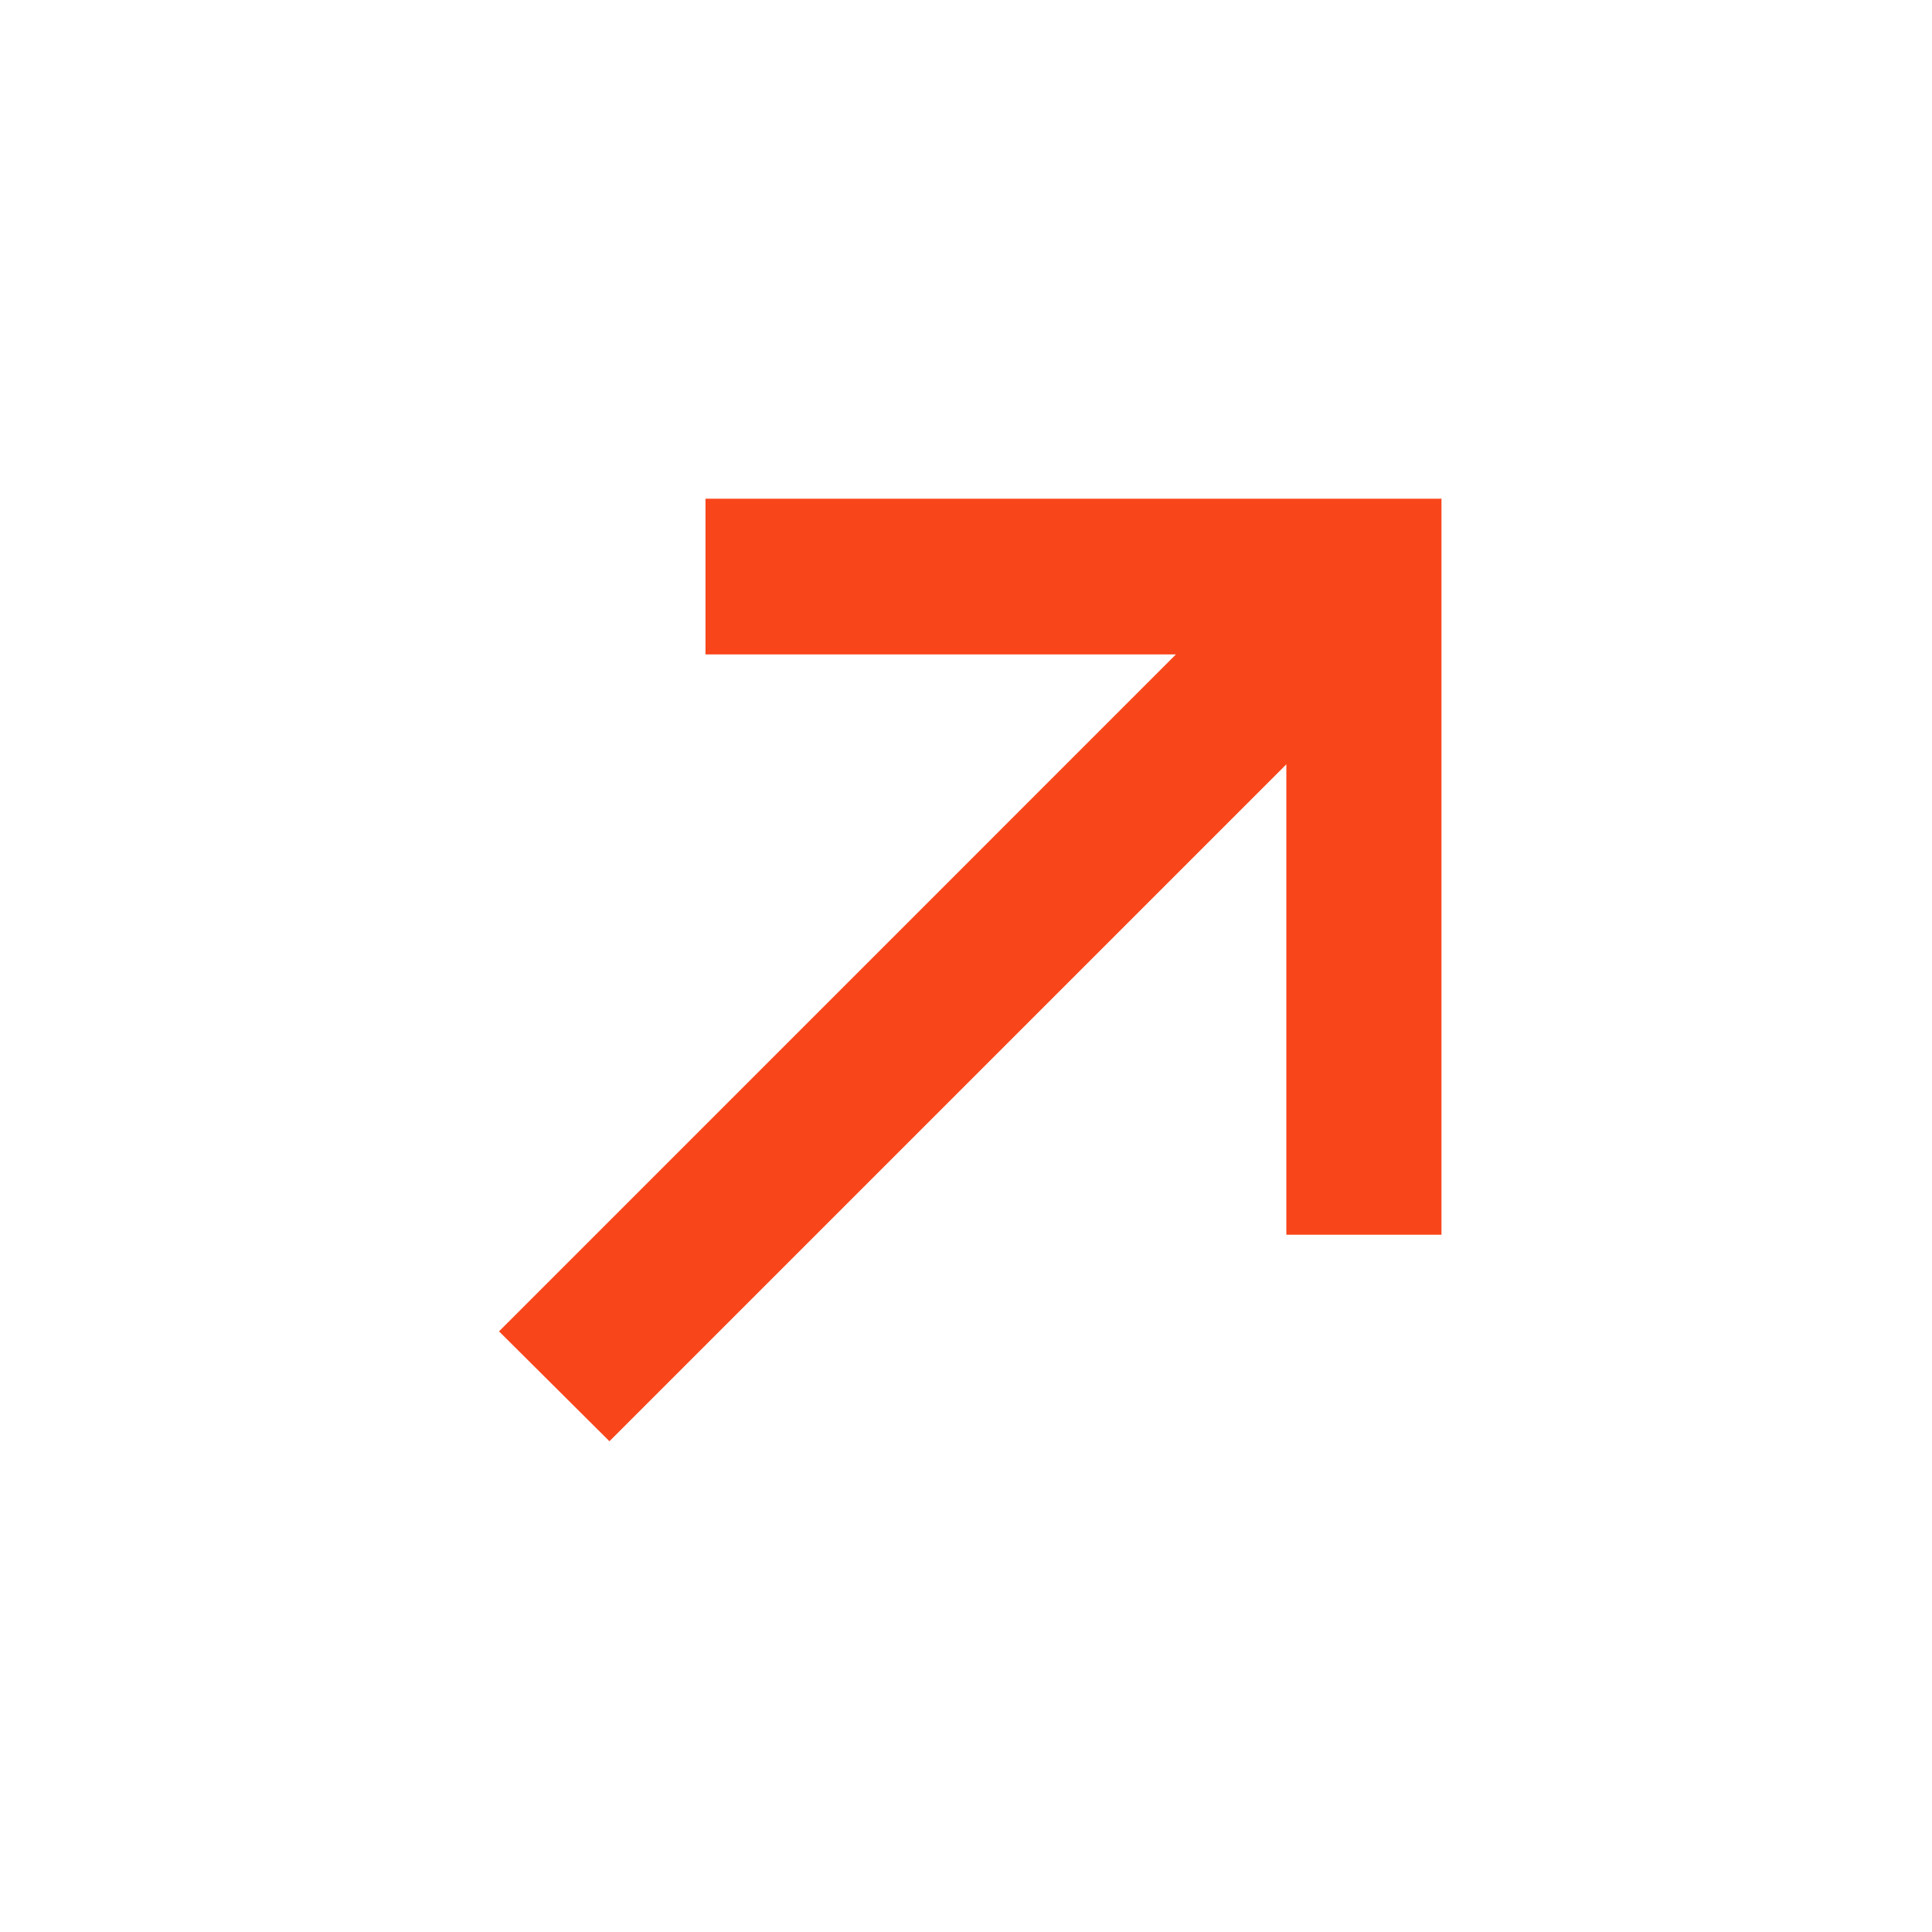 <?xml version="1.0" encoding="UTF-8"?>
<svg width="1200pt" height="1200pt" version="1.1" viewBox="0 0 1200 1200" xmlns="http://www.w3.org/2000/svg">
 <path d="m309.95 826.93 420.43-420.45h-292.18v-96.707h457.13v457.14h-96.359v-292.18l-420.43 420.45z" fill="#f9451a"/>
</svg>
